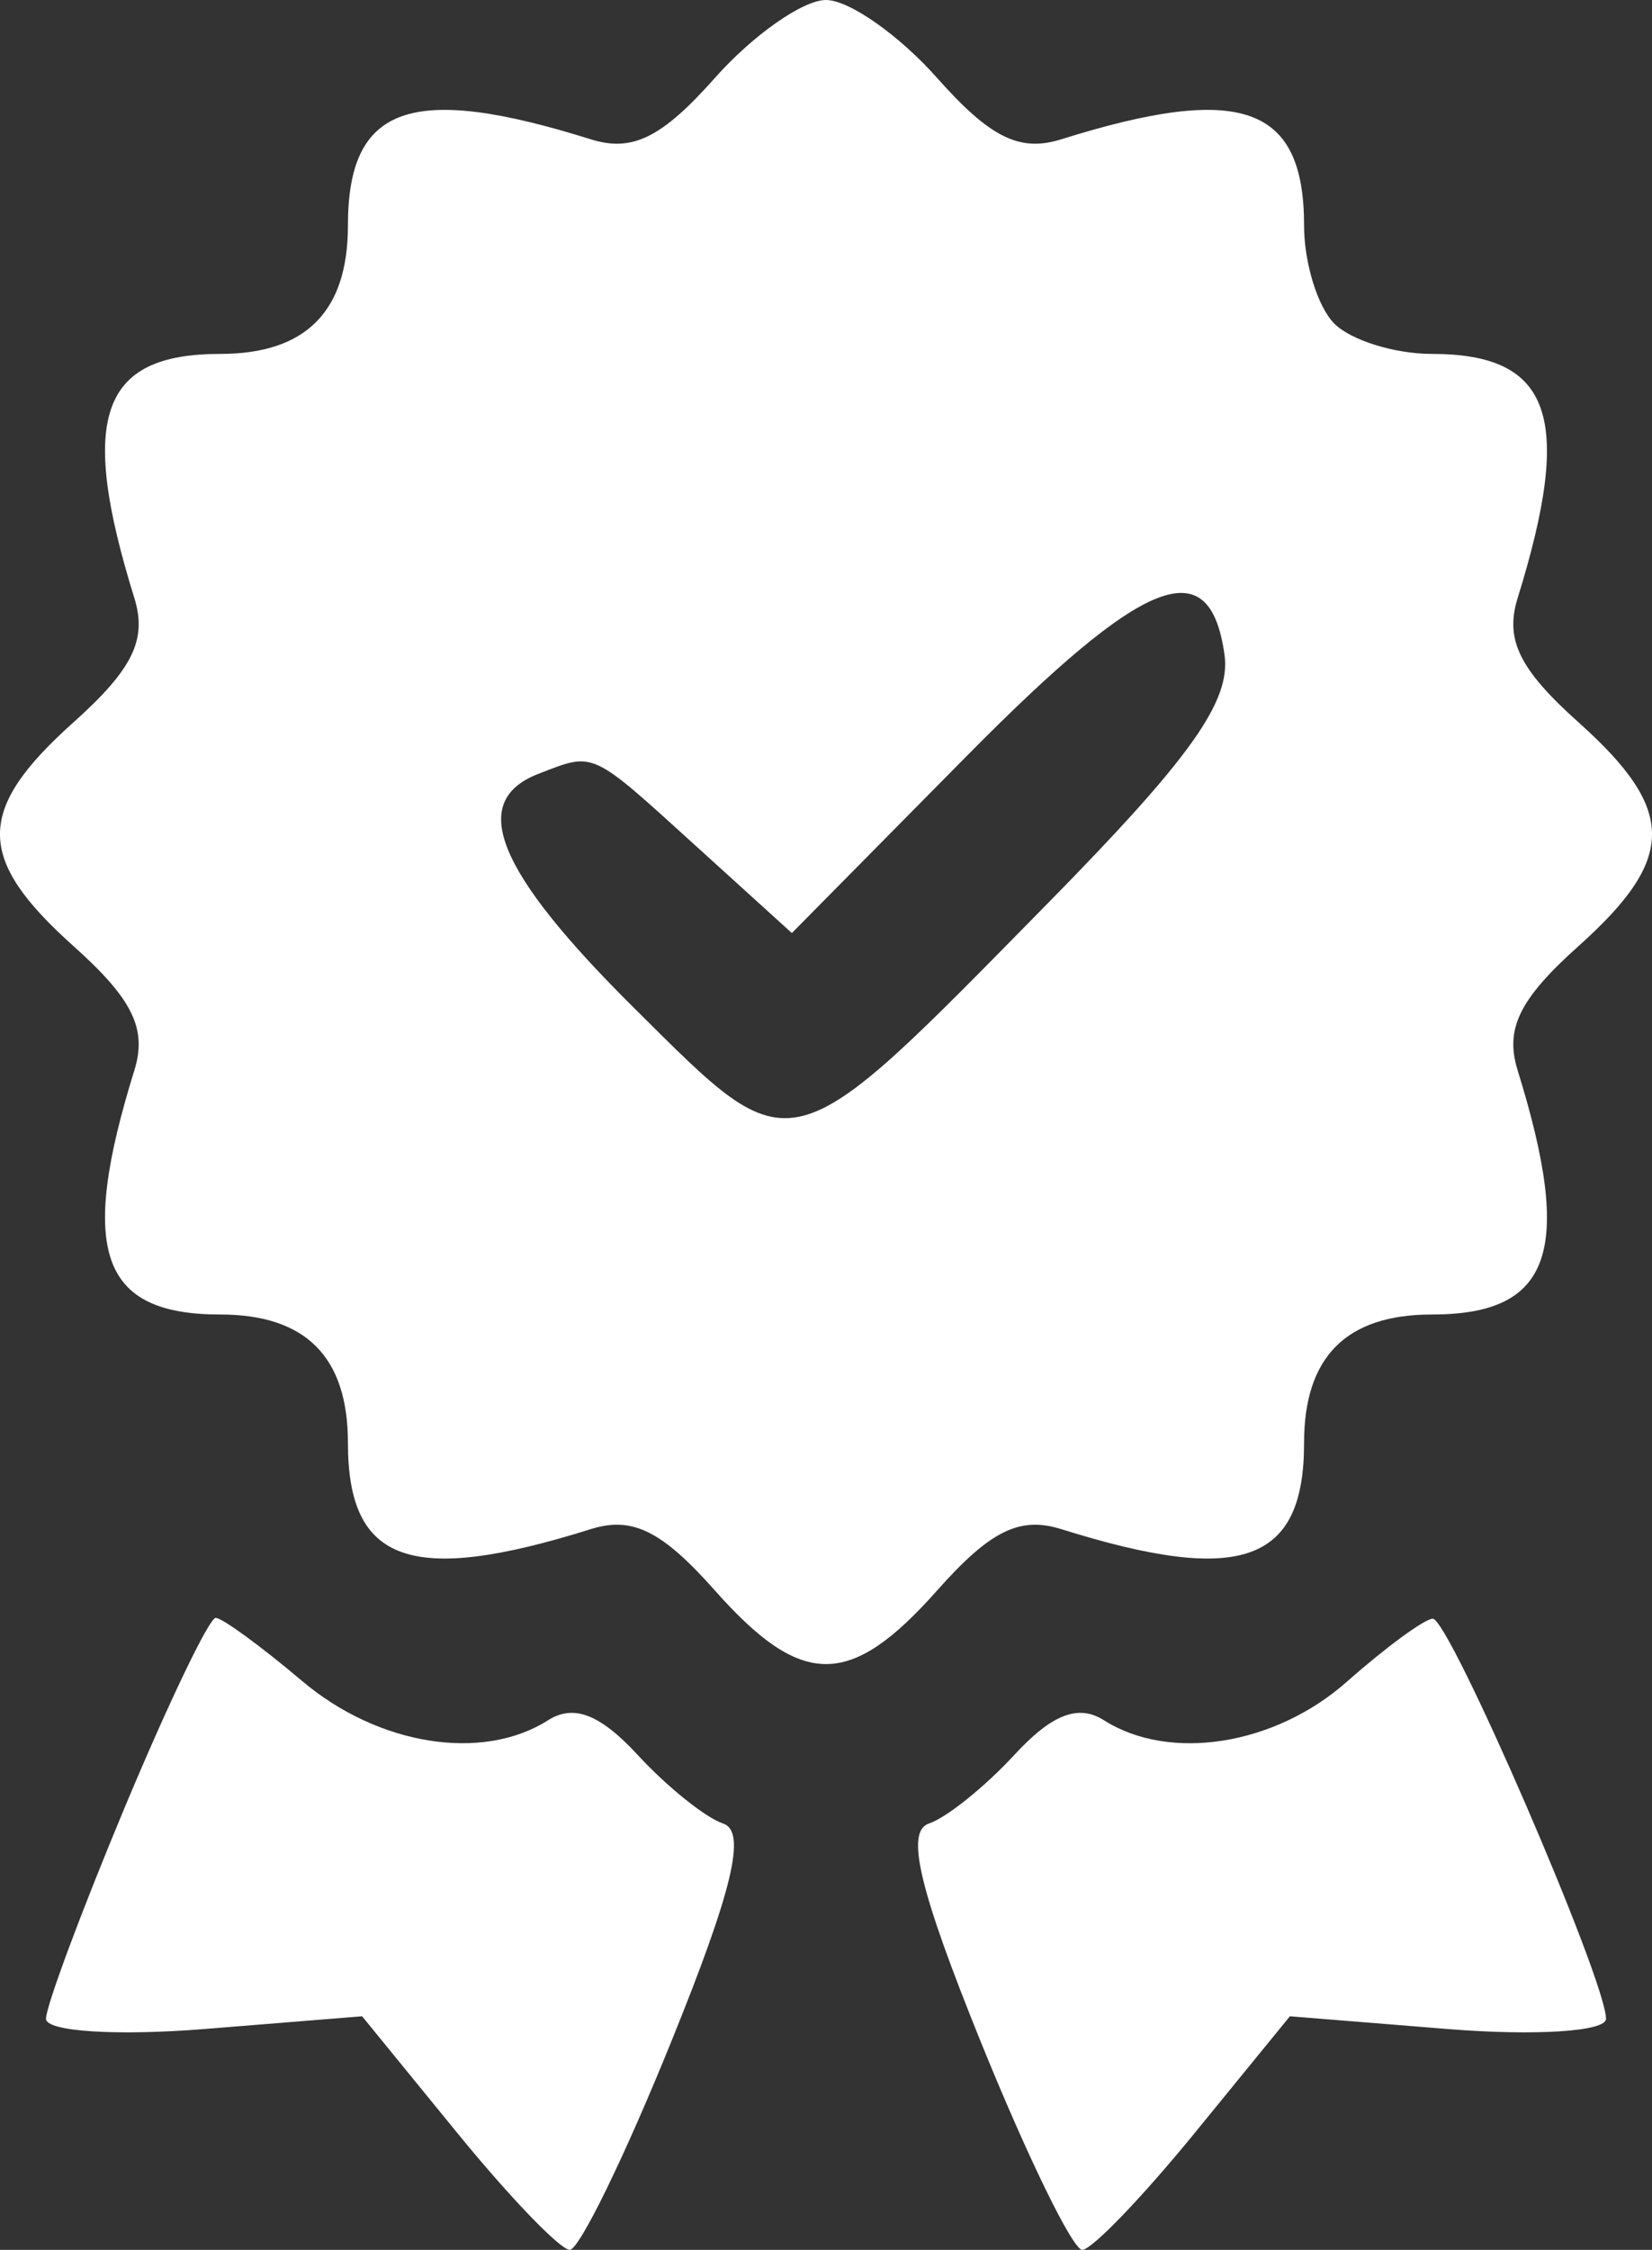 <?xml version="1.0" encoding="UTF-8"?> <svg xmlns="http://www.w3.org/2000/svg" width="36" height="49" viewBox="0 0 36 49" fill="none"><rect x="0" y="0" width="36" height="49" fill="#333333" stroke="none"/><path fill-rule="evenodd" clip-rule="evenodd" d="M15.574 1.703C14.424 2.998 13.779 3.317 12.878 3.035C8.957 1.806 7.582 2.294 7.582 4.912C7.582 6.785 6.663 7.708 4.798 7.708C2.19 7.708 1.704 9.089 2.928 13.026C3.209 13.93 2.891 14.578 1.601 15.732C-0.534 17.643 -0.534 18.694 1.601 20.605C2.891 21.759 3.209 22.407 2.928 23.311C1.704 27.248 2.19 28.629 4.798 28.629C6.663 28.629 7.582 29.552 7.582 31.425C7.582 34.043 8.957 34.531 12.878 33.302C13.779 33.02 14.424 33.339 15.574 34.634C17.476 36.778 18.524 36.778 20.426 34.634C21.576 33.339 22.221 33.02 23.122 33.302C27.043 34.531 28.418 34.043 28.418 31.425C28.418 29.552 29.337 28.629 31.203 28.629C33.81 28.629 34.295 27.248 33.072 23.311C32.791 22.407 33.109 21.759 34.399 20.605C36.534 18.694 36.534 17.643 34.399 15.732C33.109 14.578 32.791 13.93 33.072 13.026C34.295 9.089 33.81 7.708 31.203 7.708C30.395 7.708 29.438 7.411 29.076 7.047C28.714 6.684 28.418 5.723 28.418 4.912C28.418 2.294 27.043 1.806 23.122 3.035C22.221 3.317 21.576 2.998 20.426 1.703C19.596 0.766 18.503 0 18 0C17.497 0 16.404 0.766 15.574 1.703ZM21.054 16.478L17.256 20.321L15.159 18.419C12.852 16.326 12.965 16.379 11.739 16.851C10.191 17.448 10.813 18.974 13.822 21.958C17.332 25.438 17.108 25.494 22.846 19.66C25.951 16.501 26.827 15.269 26.684 14.258C26.361 11.975 24.958 12.527 21.054 16.478ZM2.723 39.352C1.776 41.617 1.002 43.694 1.002 43.969C1.002 44.245 2.546 44.344 4.447 44.191L7.891 43.913L9.967 46.457C11.108 47.855 12.21 49 12.416 49C12.623 49 13.616 46.964 14.624 44.475C15.969 41.158 16.272 39.888 15.759 39.716C15.375 39.588 14.537 38.915 13.898 38.223C13.075 37.332 12.502 37.111 11.941 37.467C10.51 38.376 8.245 38.015 6.585 36.612C5.689 35.855 4.841 35.236 4.7 35.236C4.559 35.236 3.67 37.089 2.723 39.352ZM29.347 36.63C27.78 38.014 25.491 38.376 24.059 37.467C23.498 37.111 22.924 37.332 22.102 38.223C21.463 38.915 20.625 39.588 20.241 39.716C19.728 39.888 20.032 41.158 21.375 44.475C22.384 46.964 23.377 49 23.584 49C23.79 49 24.892 47.855 26.033 46.457L28.109 43.913L31.553 44.191C33.454 44.344 34.998 44.245 34.998 43.969C34.998 43.126 31.578 35.235 31.221 35.254C31.036 35.263 30.193 35.882 29.347 36.63Z" fill="white"></path></svg> 